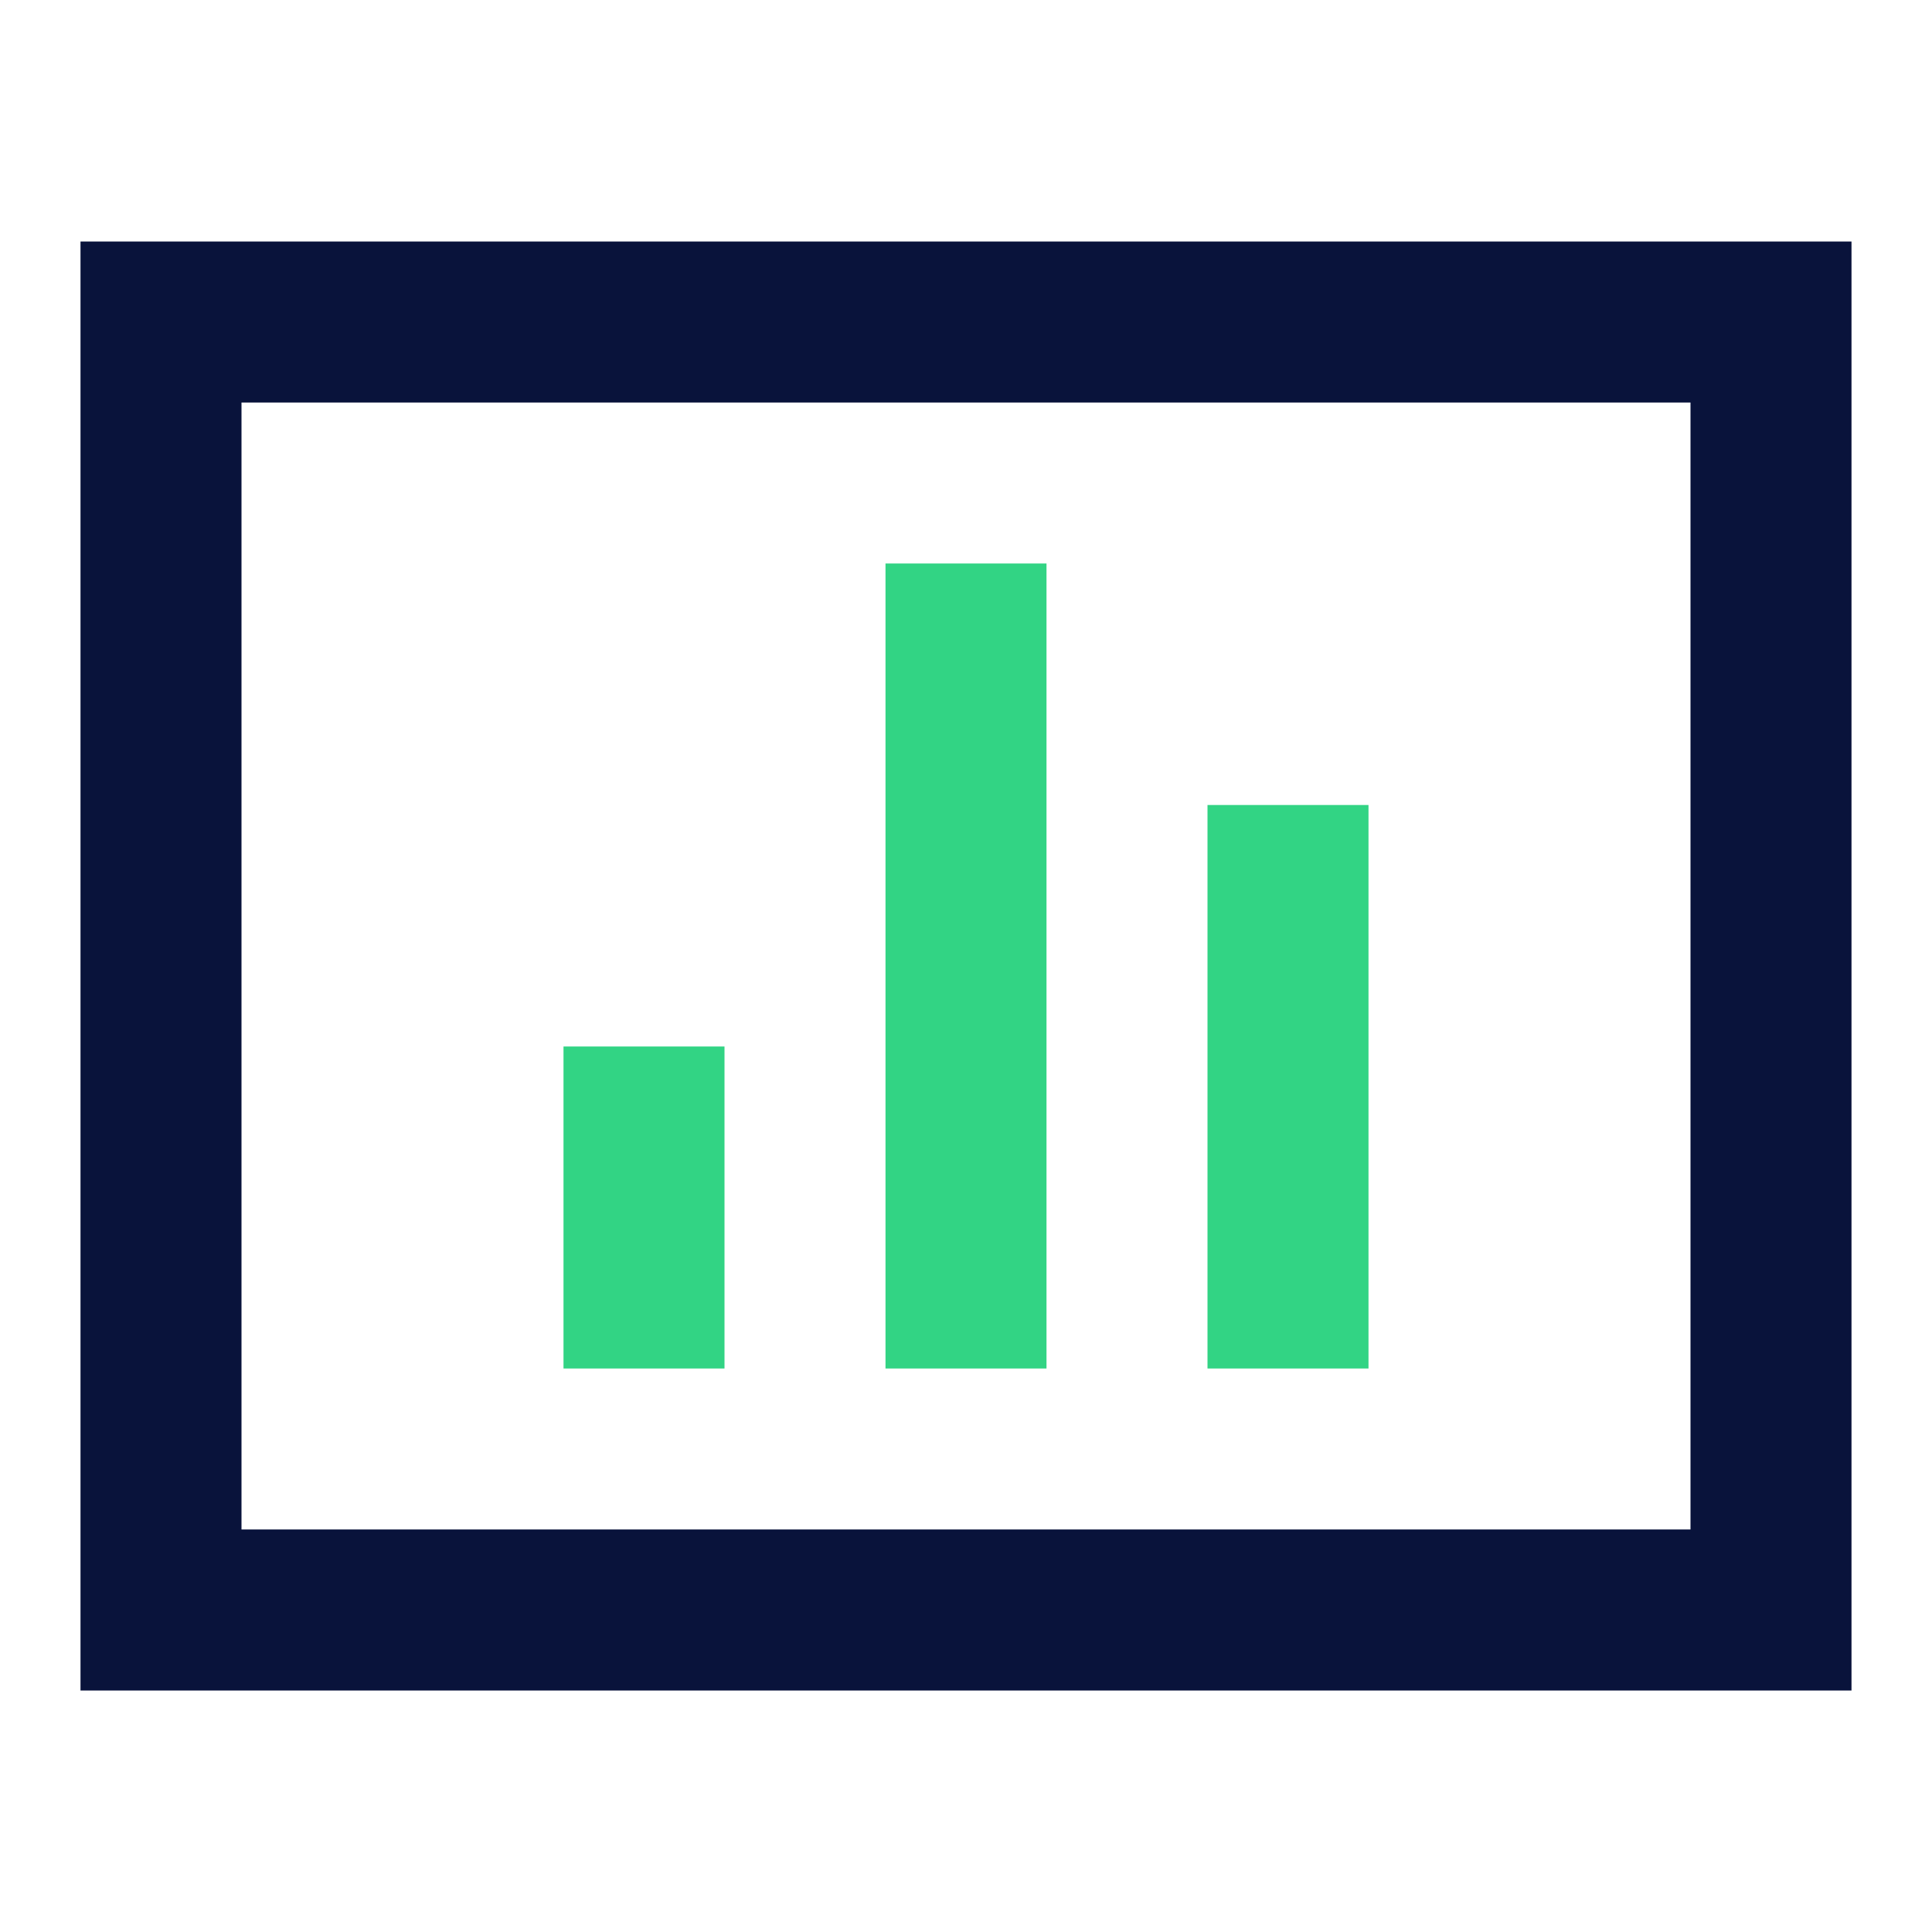 <svg width="48" height="48" viewBox="0 0 48 48" fill="none" xmlns="http://www.w3.org/2000/svg">
<path d="M4 8C4 8 5.343 8 7 8C19.333 8 31.667 8 44 8L44 40H4V8Z" stroke="#09133B" stroke-width="4"/>
<path d="M18 26H14V34H18V26Z" fill="#32D484"/>
<path d="M26 14H22V34H26V14Z" fill="#32D484"/>
<path d="M34 20H30V34H34V20Z" fill="#32D484"/>
</svg>

